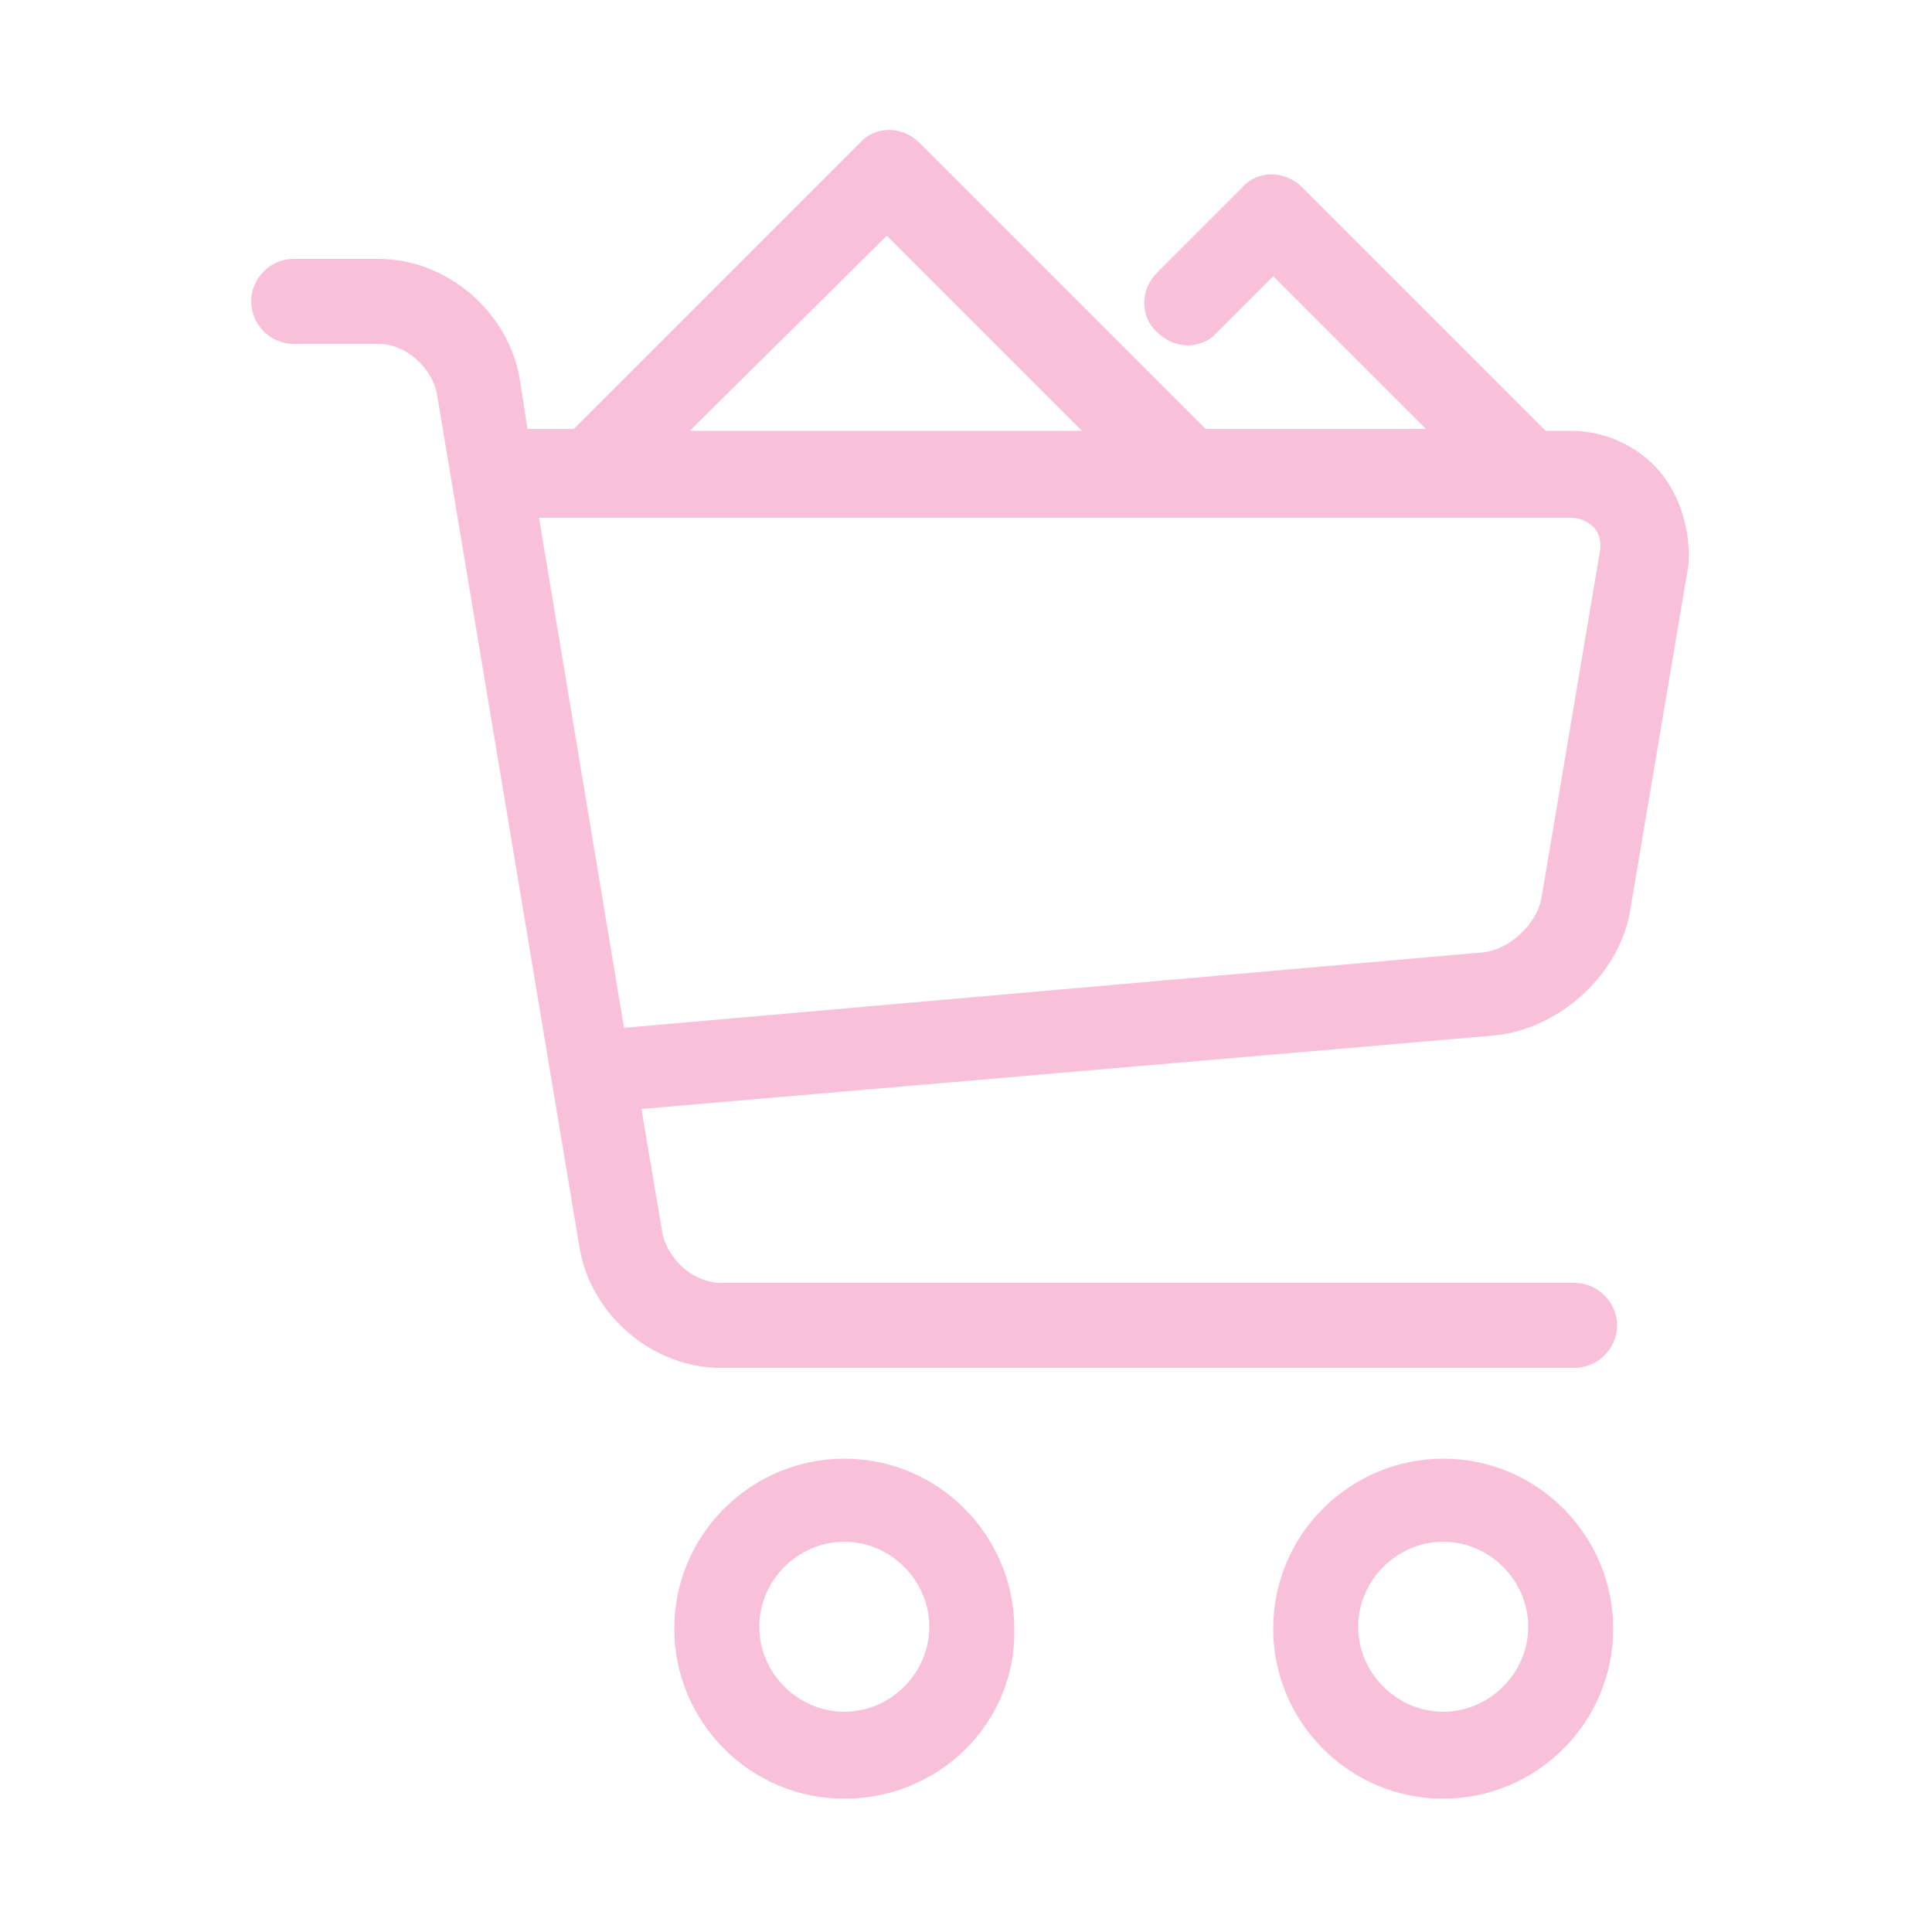 <?xml version="1.0" encoding="utf-8"?>
<!-- Generator: Adobe Illustrator 27.0.1, SVG Export Plug-In . SVG Version: 6.00 Build 0)  -->
<svg version="1.1" id="Layer_1" xmlns="http://www.w3.org/2000/svg" xmlns:xlink="http://www.w3.org/1999/xlink" x="0px" y="0px"
	 viewBox="0 0 100 100" style="enable-background:new 0 0 100 100;" xml:space="preserve">
<style type="text/css">
	.st0{fill:#F8C1D9;}
</style>
<g transform="translate(520 920)">
	<path class="st0" d="M-476.3-826.9c-4.9,0-8.8-4-8.8-8.8c0-4.9,4-8.8,8.8-8.8c4.9,0,8.8,4,8.8,8.8
		C-467.4-830.8-471.4-826.9-476.3-826.9z M-476.3-840.2c-2.4,0-4.4,2-4.4,4.4c0,2.4,2,4.4,4.4,4.4c2.4,0,4.4-2,4.4-4.4
		C-471.9-838.2-473.9-840.2-476.3-840.2z"/>
	<path class="st0" d="M-445.3-826.9c-4.9,0-8.8-4-8.8-8.8c0-4.9,4-8.8,8.8-8.8c4.9,0,8.8,4,8.8,8.8
		C-436.5-830.8-440.5-826.9-445.3-826.9z M-445.3-840.2c-2.4,0-4.4,2-4.4,4.4c0,2.4,2,4.4,4.4,4.4c2.4,0,4.4-2,4.4-4.4
		C-440.9-838.2-442.9-840.2-445.3-840.2z"/>
	<path class="st0" d="M-434.1-895.6c-1.1-1.3-2.8-2.1-4.6-2.1h-1.3l-12.6-12.6c-0.9-0.9-2.3-0.9-3.1,0l-4.4,4.4
		c-0.9,0.9-0.9,2.3,0,3.1c0.9,0.9,2.3,0.9,3.1,0l2.9-2.9l7.9,7.9h-11.4l-14.8-14.8c-0.9-0.9-2.3-0.9-3.1,0l-14.8,14.8h-2.4l-0.4-2.6
		c-0.6-3.5-3.8-6.2-7.3-6.2h-4.4c-1.2,0-2.2,1-2.2,2.2c0,1.2,1,2.2,2.2,2.2h4.4c1.4,0,2.7,1.2,3,2.5l7.4,44.3
		c0.6,3.5,3.8,6.2,7.3,6.2h44.2c1.2,0,2.2-1,2.2-2.2c0-1.2-1-2.2-2.2-2.2h-44.2c-1.4,0-2.7-1.2-3-2.5l-1.1-6.5l44.1-3.8
		c3.4-0.3,6.6-3.2,7.1-6.6l3-17.8C-432.5-892.5-433-894.3-434.1-895.6L-434.1-895.6z M-474.1-907.8l10.1,10.1h-20.3L-474.1-907.8z
		 M-437.2-891.4l-3,17.8c-0.2,1.4-1.7,2.8-3.1,2.9l-44.4,3.9l-4.4-26.4h53.4c0.5,0,0.9,0.2,1.2,0.5
		C-437.2-892.4-437.1-891.9-437.2-891.4L-437.2-891.4z"/>
</g>
</svg>
